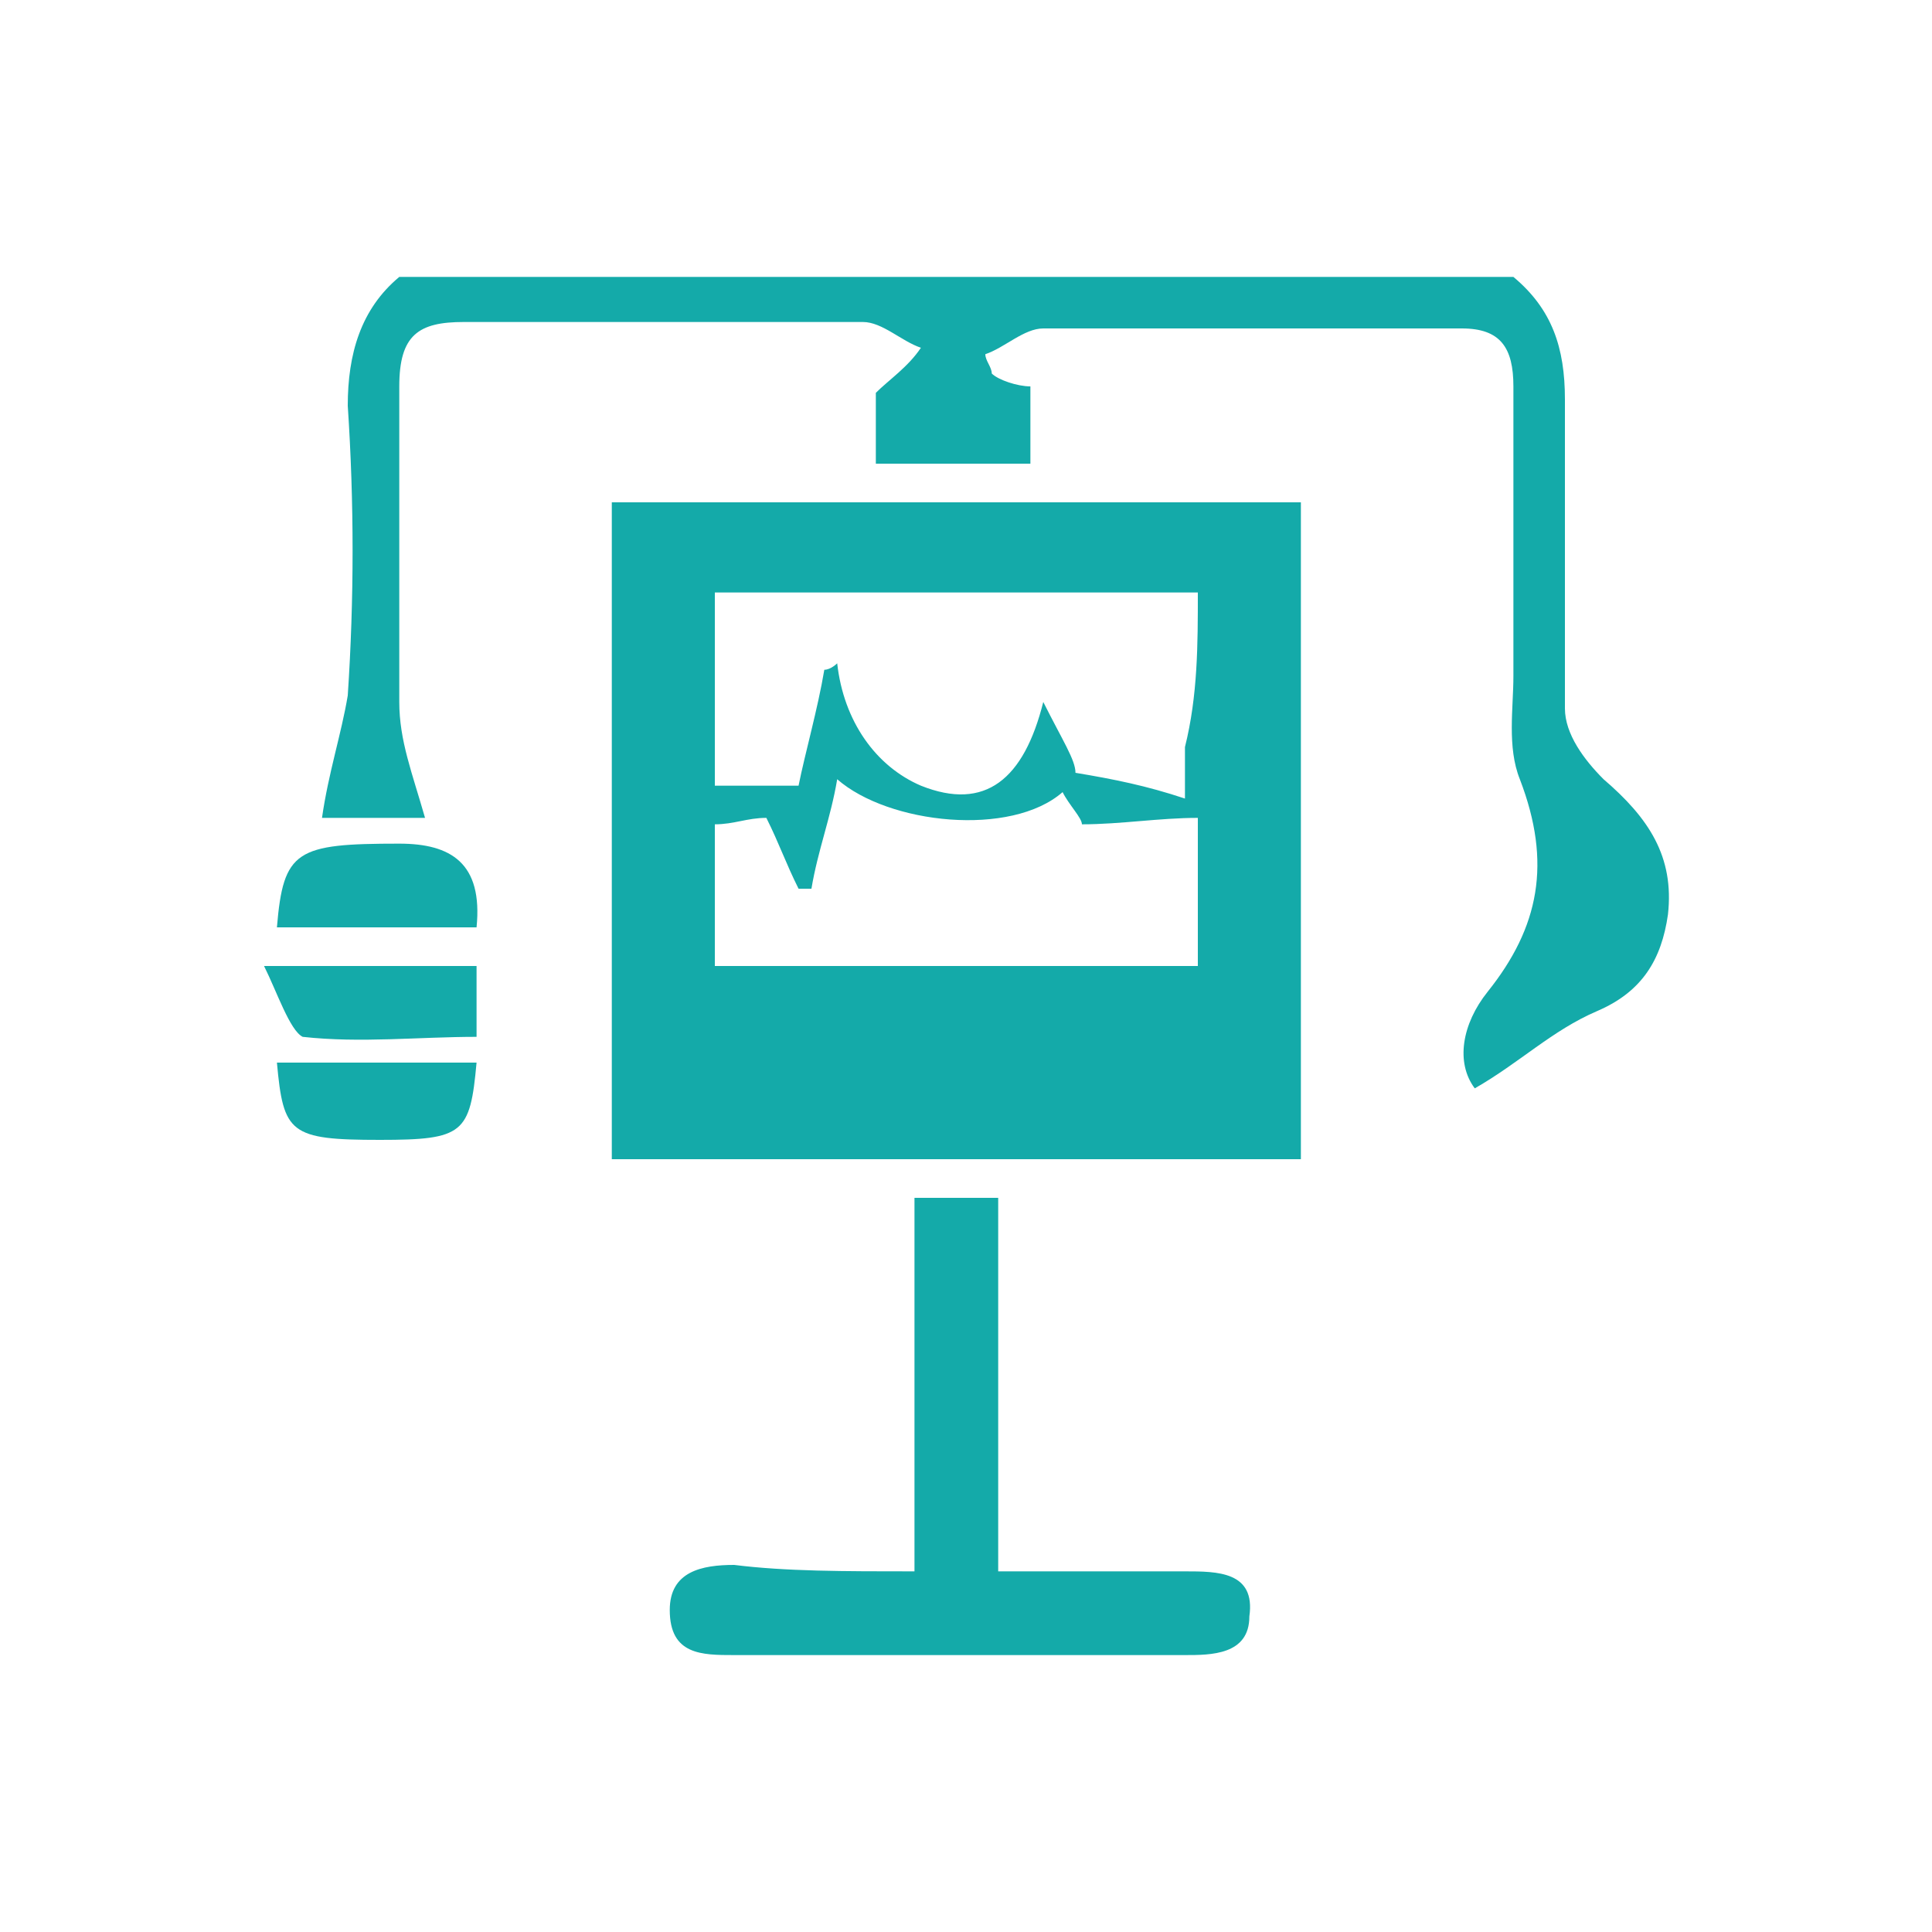 <svg xmlns="http://www.w3.org/2000/svg" xmlns:xlink="http://www.w3.org/1999/xlink" id="Layer_1" x="0px" y="0px" viewBox="0 0 30 30" style="enable-background:new 0 0 30 30;" xml:space="preserve"><style type="text/css"> .st0{fill:#14AAA9;}</style><g> <path class="st0" d="M23.5,4.3c0.6,0.5,0.8,1.1,0.8,1.9c0,1.6,0,3.2,0,4.8c0,0.4,0.3,0.8,0.6,1.1c0.7,0.6,1.1,1.2,1,2.1 c-0.1,0.7-0.4,1.2-1.1,1.5c-0.7,0.3-1.2,0.8-1.9,1.2c-0.3-0.4-0.2-1,0.2-1.5c0.8-1,1-2,0.5-3.3c-0.2-0.5-0.1-1.1-0.1-1.6 c0-1.5,0-3,0-4.5c0-0.6-0.2-0.9-0.8-0.9c-2.2,0-4.3,0-6.5,0c-0.3,0-0.6,0.3-0.9,0.4c0,0.1,0.1,0.2,0.1,0.3C15.5,5.9,15.8,6,16,6 c0,0.4,0,0.8,0,1.2c-0.8,0-1.5,0-2.4,0c0-0.4,0-0.8,0-1.1c0.2-0.2,0.5-0.4,0.7-0.7c-0.3-0.1-0.6-0.4-0.9-0.4c-2.1,0-4.1,0-6.2,0 c-0.7,0-1,0.2-1,1c0,1.6,0,3.3,0,4.9c0,0.6,0.2,1.1,0.4,1.8c-0.6,0-1,0-1.6,0c0.1-0.7,0.3-1.3,0.4-1.9c0.1-1.5,0.1-3,0-4.5 c0-0.8,0.2-1.5,0.8-2C12,4.3,17.7,4.3,23.5,4.3z"></path> <path class="st0" d="M9.5,18c0-3.5,0-6.8,0-10.2c3.6,0,7.1,0,10.7,0c0,3.4,0,6.8,0,10.2C16.6,18,13.1,18,9.5,18z M18.6,9.2 c-2.6,0-5,0-7.5,0c0,1.1,0,2.1,0,3c0.5,0,0.9,0,1.3,0c0.1-0.5,0.3-1.2,0.4-1.8c0.1,0,0.2-0.1,0.2-0.1c0.1,0.9,0.6,1.6,1.3,1.9 c1,0.4,1.6-0.1,1.9-1.3c0.3,0.6,0.5,0.9,0.5,1.1c0.6,0.1,1.1,0.2,1.7,0.4c0-0.3,0-0.6,0-0.8C18.6,10.8,18.6,10,18.6,9.2z M18.6,15 c0-0.8,0-1.5,0-2.3c-0.6,0-1.2,0.1-1.8,0.1c0-0.1-0.2-0.3-0.3-0.5c-0.8,0.7-2.7,0.5-3.5-0.2c-0.1,0.6-0.3,1.1-0.4,1.7 c-0.1,0-0.1,0-0.2,0c-0.2-0.4-0.3-0.7-0.5-1.1c-0.3,0-0.5,0.1-0.8,0.1c0,0.8,0,1.4,0,2.2C13.6,15,16.1,15,18.6,15z"></path> <path class="st0" d="M14.2,24.4c0-2,0-3.9,0-5.8c0.4,0,0.8,0,1.3,0c0,1.9,0,3.8,0,5.8c1,0,2,0,2.9,0c0.5,0,1.1,0,1,0.7 c0,0.6-0.6,0.6-1,0.6c-2.3,0-4.7,0-7,0c-0.5,0-1,0-1-0.7c0-0.6,0.5-0.7,1-0.7C12.2,24.4,13.1,24.4,14.2,24.4z"></path> <path class="st0" d="M7.4,16.5c-0.1,1.1-0.2,1.2-1.5,1.2c-1.4,0-1.5-0.1-1.6-1.2C5.3,16.5,6.4,16.5,7.4,16.5z"></path> <path class="st0" d="M4.3,14.4c0.1-1.2,0.3-1.3,1.9-1.3c0.8,0,1.3,0.3,1.2,1.3C6.4,14.4,5.4,14.4,4.3,14.4z"></path> <path class="st0" d="M4.1,15c1.3,0,2.3,0,3.3,0c0,0.3,0,0.6,0,1.1c-0.9,0-1.8,0.1-2.7,0C4.5,16,4.3,15.4,4.1,15z"></path></g></svg>